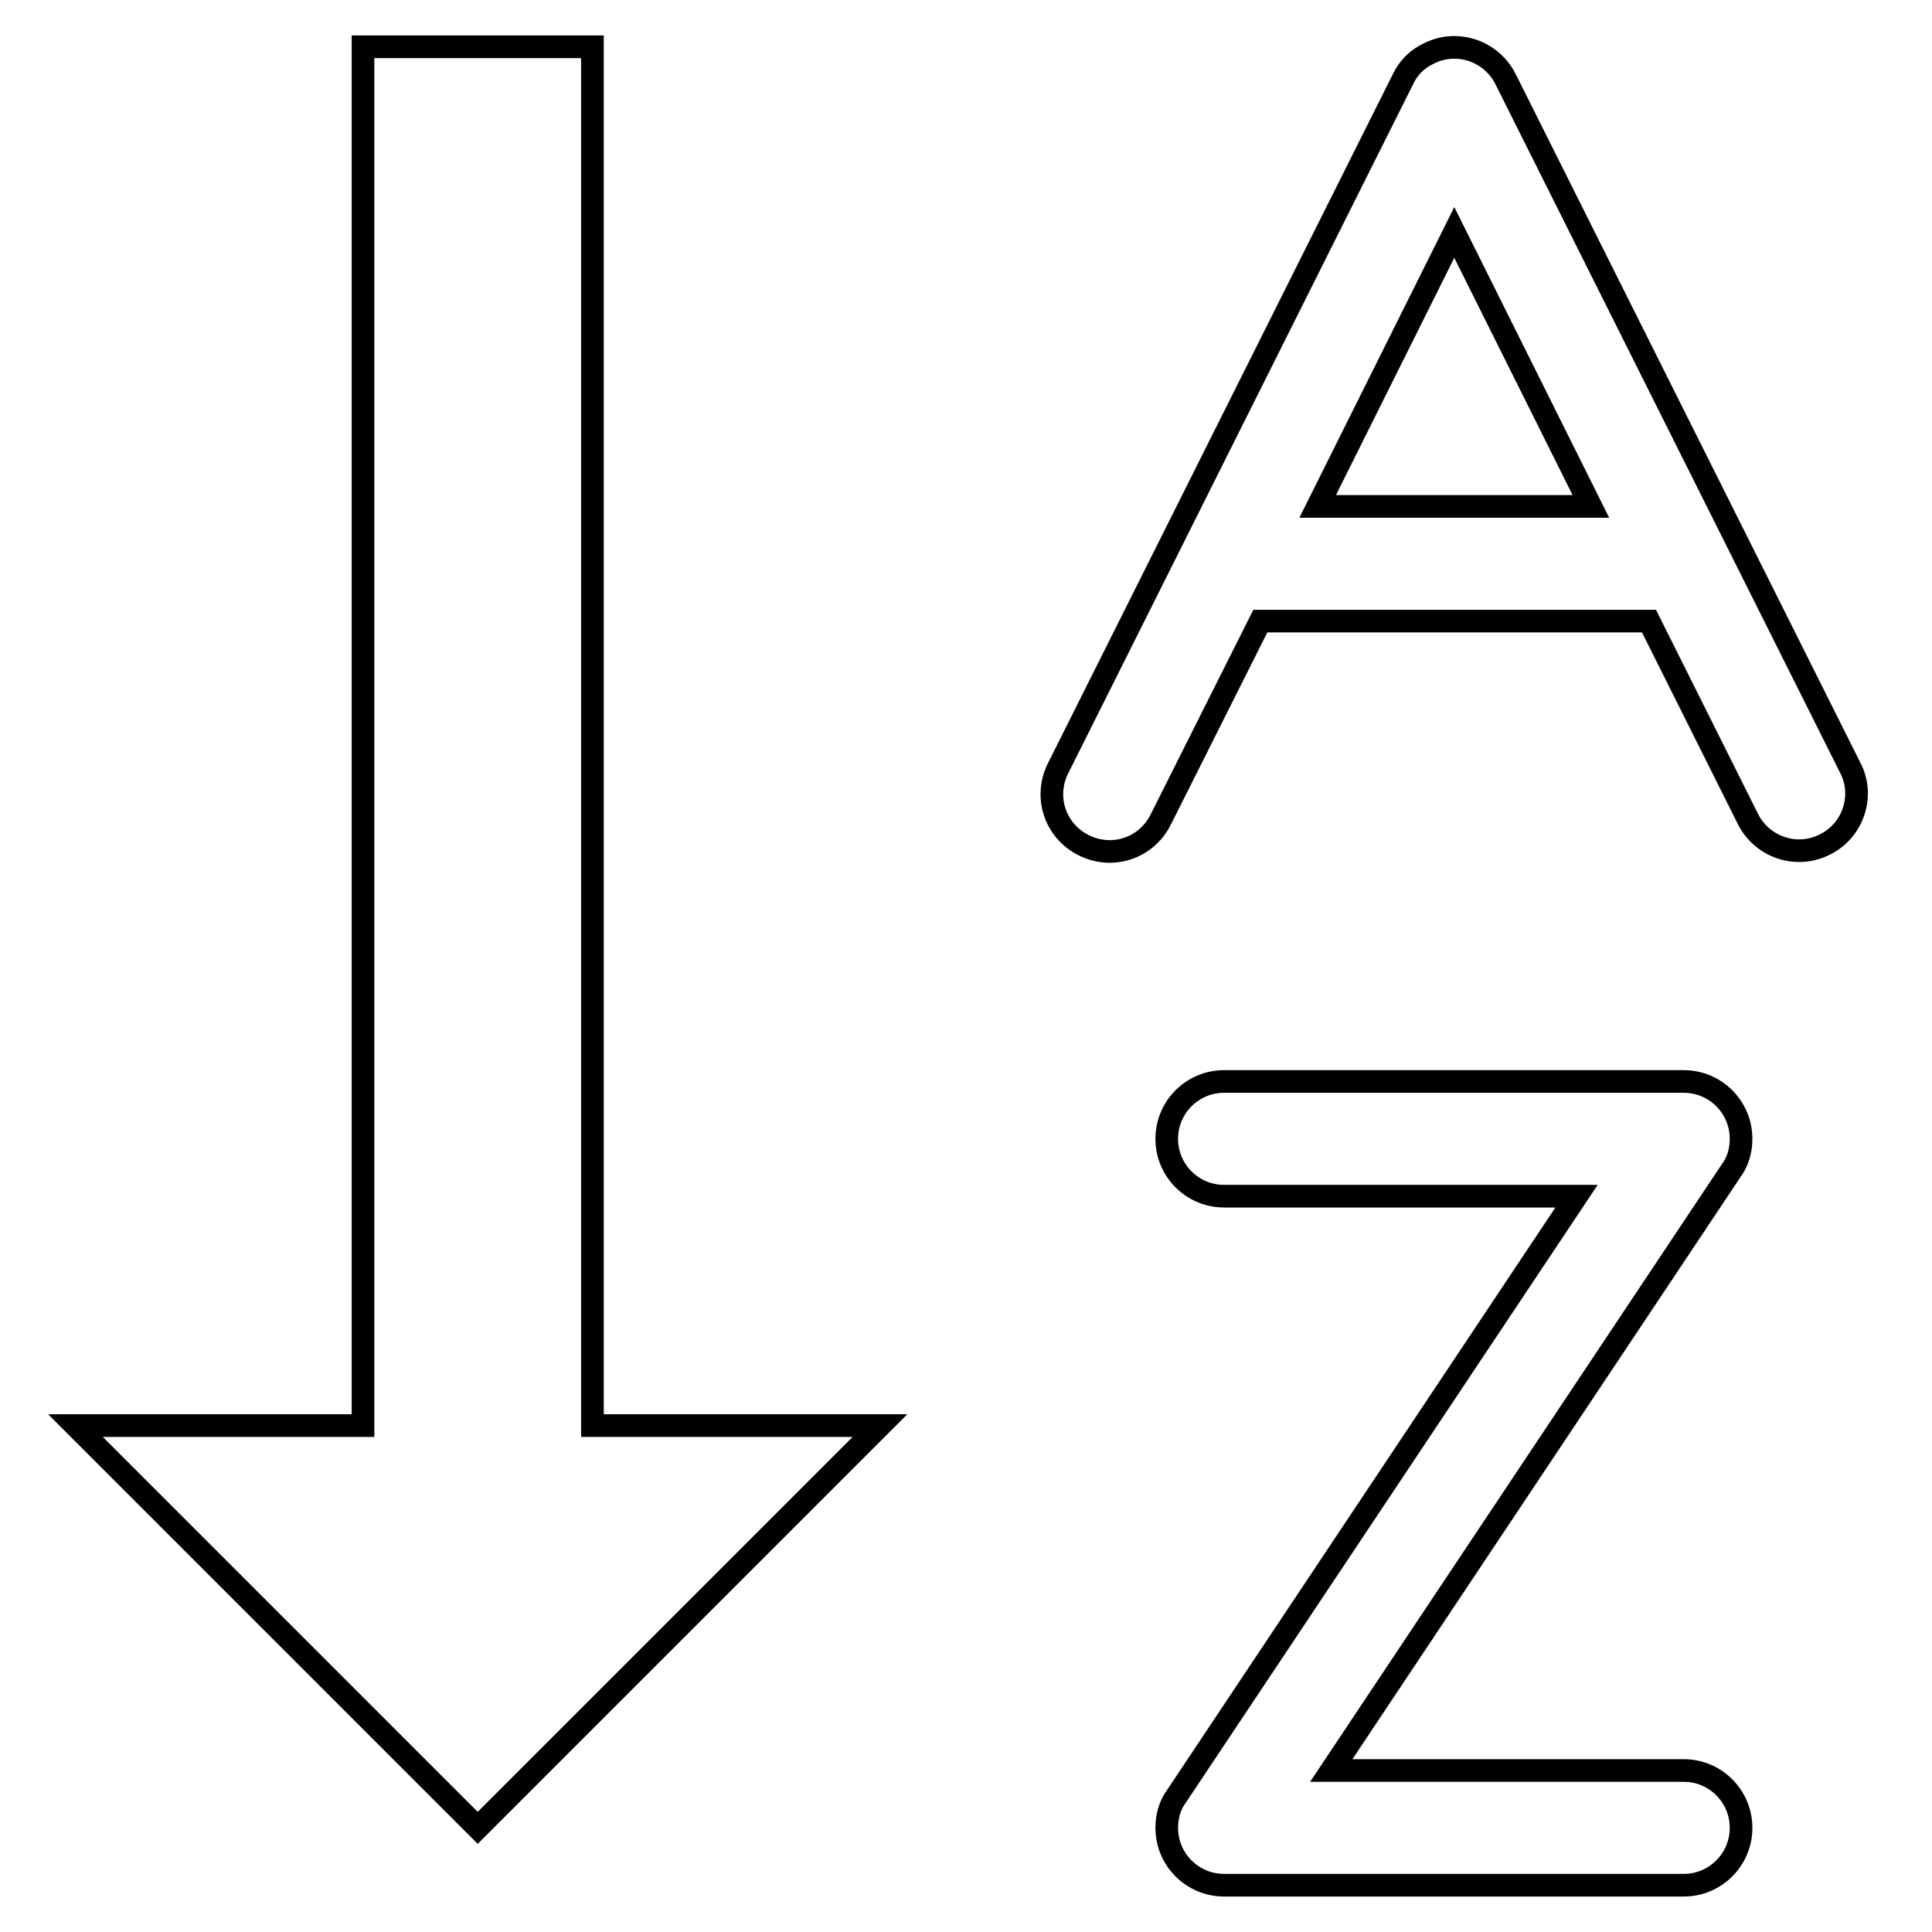 <?xml version="1.0" encoding="utf-8"?>
<!-- Svg Vector Icons : http://www.onlinewebfonts.com/icon -->
<!DOCTYPE svg PUBLIC "-//W3C//DTD SVG 1.1//EN" "http://www.w3.org/Graphics/SVG/1.1/DTD/svg11.dtd">
<svg version="1.1" xmlns="http://www.w3.org/2000/svg" xmlns:xlink="http://www.w3.org/1999/xlink" x="0px" y="0px" viewBox="0 0 256 256" enable-background="new 0 0 256 256" xml:space="preserve">
<g> <path stroke-width="3" fill-opacity="0" stroke="#000000"  d="M78.5,188.9V6.2H48.1v182.7H10l53.3,53.3l53.3-53.3H78.5z M223.1,249.8h-60.9c-4.2,0-7.6-3.4-7.6-7.6 c0-1.5,0.4-3,1.3-4.2l53-79.5h-46.7c-4.2,0-7.6-3.4-7.6-7.6c0-4.2,3.4-7.6,7.6-7.6h60.9c4.2,0,7.6,3.4,7.6,7.6c0,1.5-0.4,3-1.3,4.2 l-53,79.5h46.7c4.2,0,7.6,3.4,7.6,7.6C230.7,246.4,227.3,249.8,223.1,249.8z M245.2,101.8l-45.7-91.3c-1.9-3.8-6.5-5.3-10.2-3.4 c-1.5,0.7-2.7,1.9-3.4,3.4l-45.7,91.3c-1.9,3.8-0.4,8.3,3.4,10.2c3.8,1.9,8.3,0.4,10.2-3.4L167,82.3h51.5l13.1,26.2 c1.9,3.8,6.5,5.3,10.2,3.4C245.5,110.1,247.1,105.5,245.2,101.8L245.2,101.8z M174.6,67.1l18.1-36.3l18.1,36.3H174.6z"/></g>
</svg>